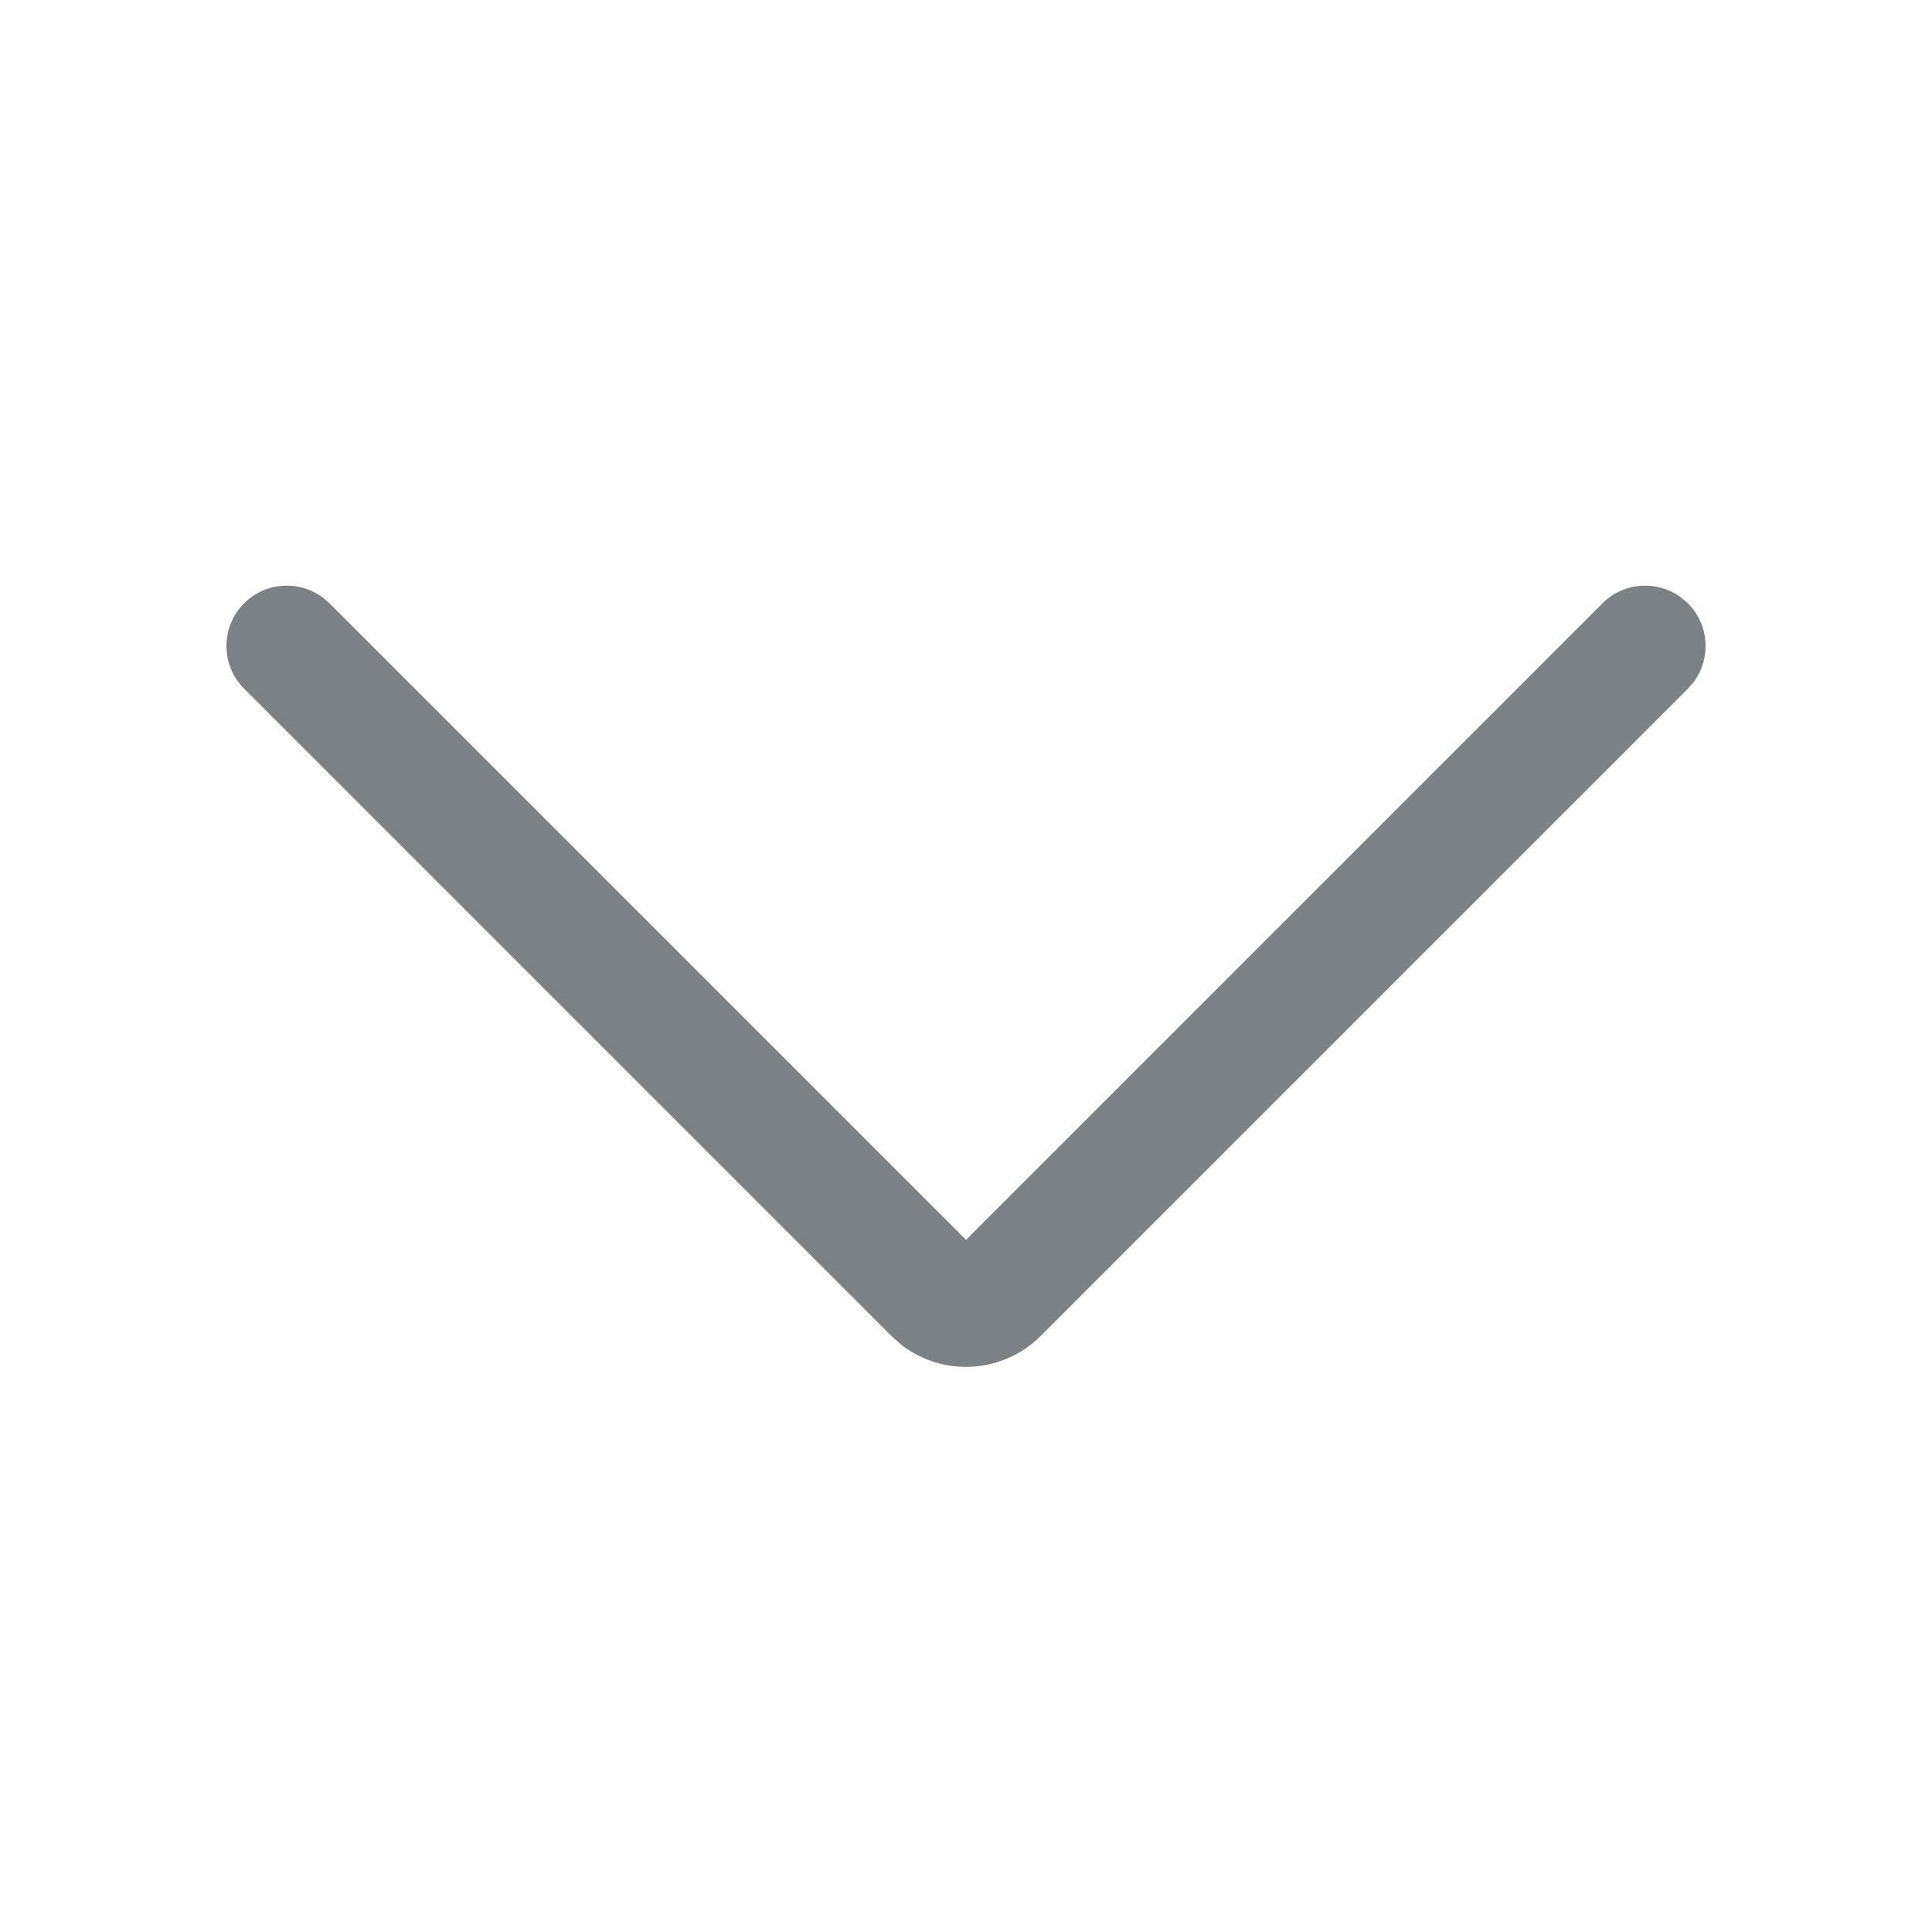 <svg width="34" height="34" viewBox="0 0 34 34" fill="none" xmlns="http://www.w3.org/2000/svg">
<path fill-rule="evenodd" clip-rule="evenodd" d="M29.704 10.617C30.082 10.995 30.116 11.585 29.807 12.001L29.704 12.12L18.315 23.509C17.966 23.859 17.493 24.055 17 24.055C16.577 24.055 16.169 23.911 15.842 23.65L15.686 23.51L4.296 12.12C3.881 11.705 3.881 11.032 4.296 10.617C4.673 10.24 5.263 10.206 5.679 10.515L5.798 10.617L17.001 21.819L28.202 10.617C28.579 10.24 29.169 10.206 29.585 10.515L29.704 10.617Z" fill="#7C8186"/>
</svg>
